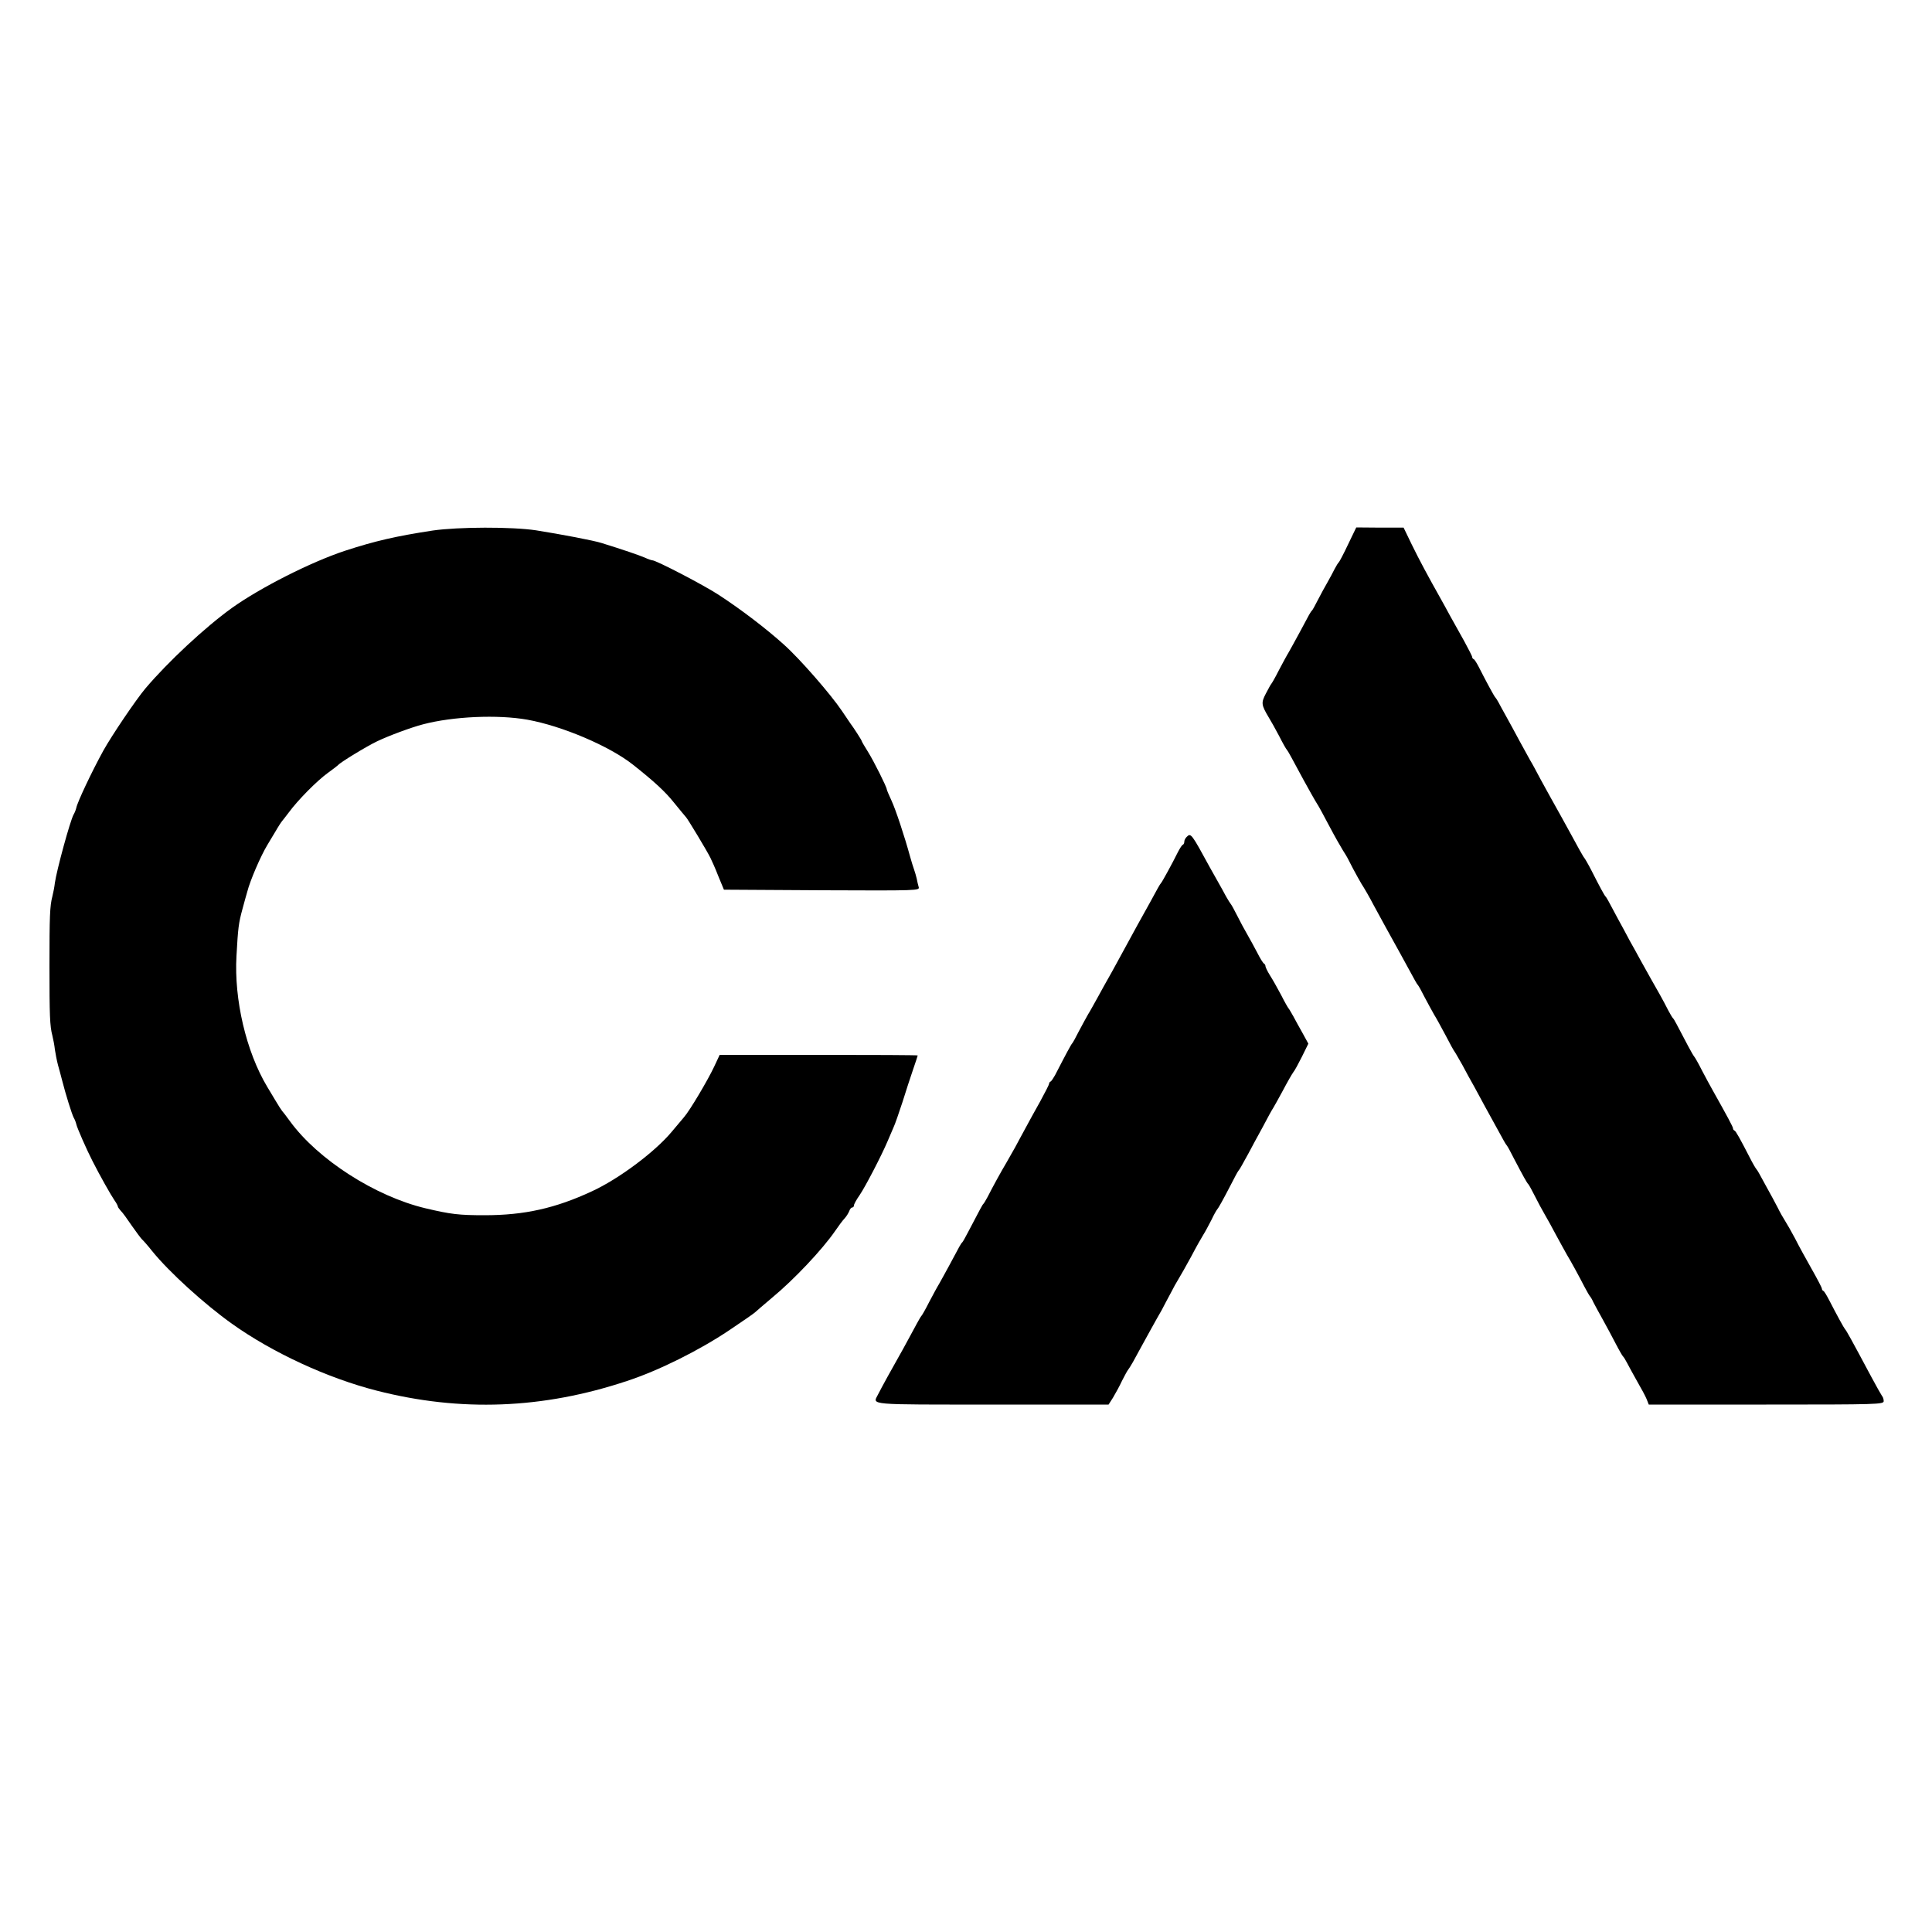 <?xml version="1.0" standalone="no"?>
<!DOCTYPE svg PUBLIC "-//W3C//DTD SVG 20010904//EN"
 "http://www.w3.org/TR/2001/REC-SVG-20010904/DTD/svg10.dtd">
<svg version="1.0" xmlns="http://www.w3.org/2000/svg"
 width="1000pt" height="1000pt" viewBox="0 0 1000 1000"
 preserveAspectRatio="xMidYMid meet">
<g transform="translate(0,1000) scale(0.1,-0.1)"
fill="#000000" stroke="none">
<path d="M2240 7254 c-190 -29 -299 -54 -455 -105 -178 -59 -438 -191 -585
-296 -139 -100 -331 -279 -447 -416 -49 -58 -174 -243 -218 -322 -61 -111
-134 -266 -140 -296 -2 -9 -8 -25 -14 -35 -18 -32 -88 -289 -97 -354 -2 -19
-8 -50 -13 -70 -13 -49 -15 -104 -15 -360 0 -256 2 -311 15 -360 5 -20 11 -52
13 -72 3 -21 10 -57 16 -80 7 -24 16 -59 21 -78 20 -79 51 -176 60 -194 6 -10
12 -26 14 -35 3 -17 55 -135 84 -191 38 -75 95 -176 113 -202 10 -14 18 -29
18 -33 0 -3 7 -13 15 -22 9 -8 34 -43 57 -77 23 -33 47 -65 53 -71 6 -5 30
-32 52 -60 88 -109 272 -276 414 -377 209 -149 494 -281 749 -346 434 -111
860 -95 1295 50 165 54 375 159 530 263 72 48 132 90 135 94 3 3 41 36 85 73
115 95 261 250 328 347 17 25 39 55 49 65 10 11 20 28 24 38 3 10 10 18 15 18
5 0 9 5 9 11 0 6 13 30 30 54 29 43 112 202 145 280 9 22 23 54 30 70 8 17 28
75 46 130 17 55 42 131 55 169 13 38 24 71 24 73 0 2 -231 3 -513 3 l-512 0
-29 -62 c-33 -70 -126 -227 -156 -261 -10 -12 -39 -46 -64 -76 -88 -105 -275
-244 -412 -307 -189 -88 -350 -124 -556 -124 -133 0 -175 5 -306 36 -260 62
-556 252 -700 449 -20 28 -39 52 -42 55 -3 3 -19 28 -35 55 -17 28 -35 59 -42
70 -109 182 -172 452 -159 677 8 145 11 170 31 243 9 33 20 74 25 90 14 56 69
184 103 240 7 11 25 43 42 70 16 28 32 52 35 55 3 3 18 23 35 45 46 63 145
163 200 203 28 20 52 39 55 42 11 14 149 98 202 123 58 28 176 72 238 88 156
41 386 51 539 24 179 -32 424 -136 546 -232 110 -87 168 -140 214 -198 31 -38
59 -72 62 -75 7 -6 109 -175 126 -210 7 -14 26 -56 41 -95 l29 -70 507 -3
c497 -2 507 -2 501 17 -3 11 -8 30 -10 43 -3 13 -9 34 -14 48 -5 14 -14 43
-20 65 -29 106 -75 245 -97 292 -13 28 -24 54 -24 57 0 12 -67 146 -97 194
-18 29 -33 54 -33 57 0 4 -44 72 -58 90 -4 6 -24 35 -44 65 -57 85 -217 269
-301 344 -92 83 -222 182 -337 257 -78 51 -324 179 -344 179 -4 0 -22 6 -39
14 -28 12 -112 41 -222 75 -39 13 -214 46 -340 66 -126 19 -403 18 -535 -1z"/>
<path d="M6978 7183 c-23 -49 -45 -90 -48 -93 -4 -3 -13 -18 -22 -35 -8 -16
-25 -48 -37 -69 -13 -22 -35 -63 -49 -90 -14 -28 -28 -53 -31 -56 -7 -6 -13
-17 -65 -115 -21 -38 -45 -83 -55 -100 -10 -16 -33 -59 -52 -95 -18 -36 -36
-67 -39 -70 -3 -3 -15 -25 -28 -50 -25 -48 -24 -58 16 -125 10 -16 34 -59 53
-95 18 -36 36 -67 39 -70 3 -3 14 -21 24 -40 61 -114 76 -140 101 -185 15 -27
31 -54 35 -60 4 -5 31 -55 60 -110 29 -55 61 -111 70 -125 9 -14 24 -38 32
-55 26 -52 68 -127 77 -139 4 -6 28 -47 51 -91 24 -44 51 -93 60 -110 25 -45
124 -224 154 -280 6 -11 13 -22 16 -25 3 -3 18 -30 33 -60 16 -30 38 -71 49
-90 12 -19 39 -69 61 -110 21 -41 42 -79 47 -85 4 -5 21 -36 39 -67 17 -32 45
-84 63 -115 17 -32 41 -76 53 -98 12 -22 37 -67 55 -100 18 -33 38 -69 44 -80
6 -11 13 -22 16 -25 3 -3 20 -34 38 -70 45 -86 66 -124 73 -130 3 -3 18 -30
33 -60 15 -30 38 -73 51 -95 13 -22 40 -71 60 -109 21 -38 45 -83 55 -100 23
-38 60 -106 91 -166 13 -25 26 -47 29 -50 3 -3 11 -16 17 -30 7 -14 29 -54 49
-90 20 -36 50 -92 67 -125 17 -33 34 -62 37 -65 4 -3 13 -18 22 -35 8 -16 32
-59 52 -95 21 -36 43 -77 49 -92 l11 -28 608 0 c579 0 608 1 608 18 0 10 -4
22 -9 27 -4 6 -30 51 -56 100 -102 191 -128 238 -135 245 -5 5 -42 72 -82 150
-13 25 -26 47 -30 48 -5 2 -8 8 -8 12 0 5 -24 51 -53 102 -29 51 -68 122 -86
158 -19 36 -42 76 -51 90 -9 14 -27 45 -39 70 -13 25 -37 70 -54 100 -16 30
-35 64 -41 75 -6 11 -13 22 -16 25 -3 3 -19 30 -34 60 -50 97 -71 135 -78 138
-5 2 -8 7 -8 12 0 7 -29 61 -107 200 -11 19 -35 64 -54 100 -18 36 -36 67 -39
70 -3 3 -18 28 -32 55 -63 120 -73 140 -79 145 -3 3 -14 21 -24 40 -24 48 -63
117 -89 162 -11 20 -35 63 -53 95 -17 32 -43 78 -57 103 -13 25 -41 77 -62
115 -51 96 -58 109 -64 115 -6 6 -31 52 -73 135 -17 33 -34 62 -37 65 -3 3
-13 21 -24 40 -10 19 -29 53 -41 75 -12 22 -37 67 -55 100 -18 33 -42 76 -53
95 -11 19 -35 64 -55 100 -19 36 -42 79 -52 95 -9 17 -34 62 -55 100 -21 39
-51 95 -68 125 -17 30 -35 64 -41 75 -6 11 -13 22 -16 25 -6 5 -50 87 -87 160
-10 19 -21 37 -25 38 -5 2 -8 7 -8 11 0 5 -19 41 -41 82 -23 41 -55 99 -72
129 -16 30 -41 75 -55 100 -59 105 -105 190 -145 272 l-42 87 -123 0 -122 1
-42 -87z"/>
<path d="M6142 5668 c-7 -7 -12 -17 -12 -24 0 -7 -3 -14 -7 -16 -5 -1 -16 -19
-26 -38 -29 -59 -82 -155 -87 -160 -3 -3 -10 -14 -16 -25 -13 -24 -61 -112
-106 -192 -58 -107 -75 -138 -108 -198 -18 -33 -40 -73 -50 -90 -9 -16 -31
-55 -47 -85 -17 -30 -39 -71 -51 -90 -11 -19 -33 -60 -49 -90 -15 -30 -30 -57
-33 -60 -5 -4 -34 -58 -89 -165 -9 -16 -19 -31 -23 -33 -5 -2 -8 -7 -8 -12 0
-4 -21 -45 -46 -91 -26 -46 -60 -108 -76 -138 -16 -30 -41 -75 -54 -100 -14
-25 -35 -62 -46 -81 -23 -38 -72 -127 -96 -175 -9 -16 -18 -32 -21 -35 -6 -5
-16 -25 -79 -145 -14 -27 -28 -52 -31 -55 -7 -6 -13 -17 -65 -115 -21 -38 -45
-83 -55 -100 -10 -16 -33 -59 -52 -95 -18 -36 -36 -67 -39 -70 -3 -3 -14 -21
-24 -40 -10 -19 -31 -57 -46 -85 -15 -27 -36 -67 -48 -87 -27 -47 -91 -163
-108 -197 -28 -54 -58 -51 590 -51 l604 0 23 36 c12 20 34 60 47 88 14 28 28
53 31 56 3 3 14 21 25 40 10 19 29 53 41 75 12 22 37 67 55 100 18 33 42 75
53 94 10 19 30 58 45 85 14 28 33 62 42 76 9 14 38 66 65 115 26 50 55 101 64
115 9 14 27 48 41 75 13 28 27 52 30 55 6 6 29 47 72 130 18 36 35 67 38 70 3
3 10 14 16 25 6 11 22 40 36 65 13 25 46 86 73 135 26 50 51 95 55 100 4 6 26
46 50 90 23 44 48 87 54 95 7 8 27 45 45 81 l33 67 -29 53 c-17 30 -39 70 -49
89 -11 19 -21 37 -24 40 -3 3 -21 34 -39 70 -19 36 -45 82 -58 102 -13 21 -23
42 -23 47 0 5 -3 11 -7 13 -5 2 -21 28 -36 58 -16 30 -39 73 -52 95 -13 22
-36 65 -51 95 -15 30 -30 57 -33 60 -3 3 -14 21 -25 40 -10 19 -27 50 -38 69
-11 19 -31 55 -45 80 -97 178 -99 181 -121 159z"/>
</g>
</svg>
